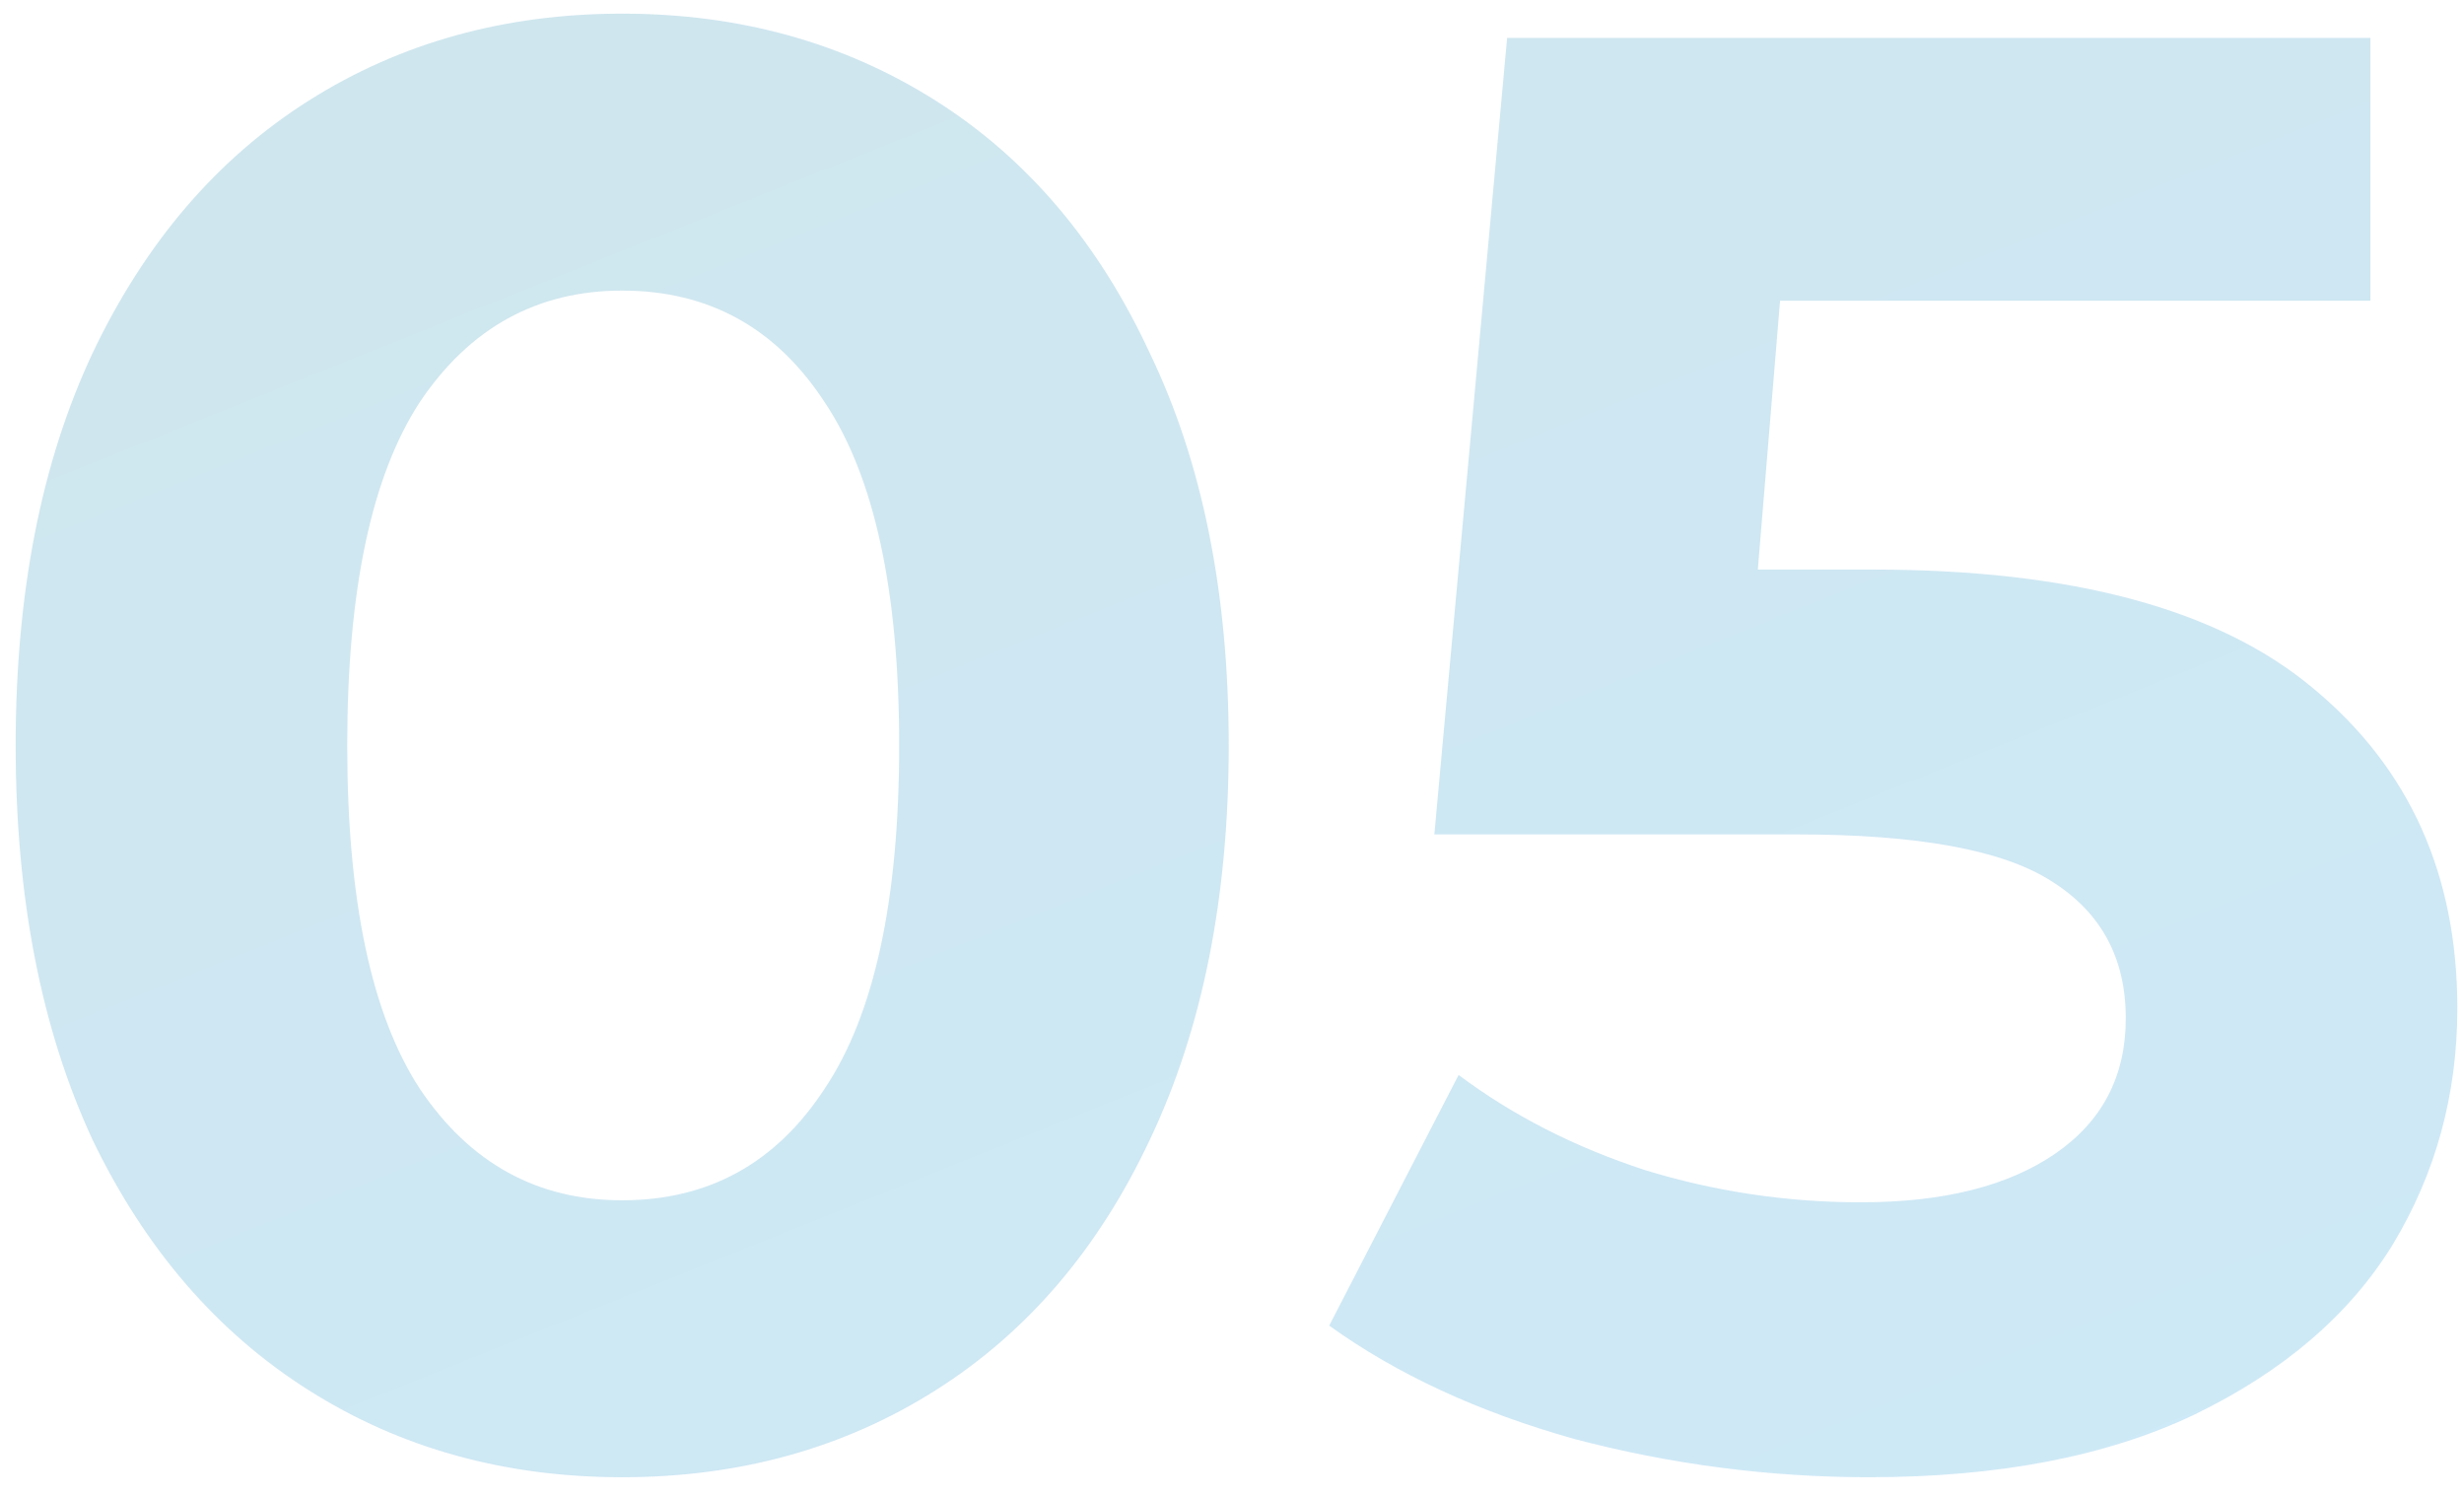 <?xml version="1.0" encoding="UTF-8"?> <svg xmlns="http://www.w3.org/2000/svg" width="117" height="71" viewBox="0 0 117 71" fill="none"> <path d="M29.544 70.152C23.976 70.152 19.016 68.776 14.664 66.024C10.312 63.272 6.888 59.304 4.392 54.12C1.96 48.872 0.744 42.632 0.744 35.4C0.744 28.168 1.96 21.96 4.392 16.776C6.888 11.528 10.312 7.528 14.664 4.776C19.016 2.024 23.976 0.648 29.544 0.648C35.112 0.648 40.072 2.024 44.424 4.776C48.776 7.528 52.168 11.528 54.6 16.776C57.096 21.96 58.344 28.168 58.344 35.4C58.344 42.632 57.096 48.872 54.6 54.12C52.168 59.304 48.776 63.272 44.424 66.024C40.072 68.776 35.112 70.152 29.544 70.152ZM29.544 57C33.64 57 36.84 55.24 39.144 51.72C41.512 48.2 42.696 42.76 42.696 35.4C42.696 28.04 41.512 22.6 39.144 19.08C36.84 15.56 33.64 13.8 29.544 13.8C25.512 13.8 22.312 15.56 19.944 19.08C17.64 22.6 16.488 28.04 16.488 35.4C16.488 42.76 17.64 48.2 19.944 51.72C22.312 55.24 25.512 57 29.544 57ZM88.94 27.048C98.412 27.048 105.388 28.936 109.868 32.712C114.412 36.488 116.684 41.544 116.684 47.88C116.684 51.976 115.66 55.72 113.612 59.112C111.564 62.44 108.428 65.128 104.204 67.176C100.044 69.16 94.892 70.152 88.748 70.152C84.012 70.152 79.34 69.544 74.732 68.328C70.188 67.048 66.316 65.256 63.116 62.952L69.26 51.048C71.82 52.968 74.764 54.472 78.092 55.56C81.42 56.584 84.844 57.096 88.364 57.096C92.268 57.096 95.34 56.328 97.58 54.792C99.82 53.256 100.94 51.112 100.94 48.36C100.94 45.48 99.756 43.304 97.388 41.832C95.084 40.36 91.052 39.624 85.292 39.624H68.108L71.564 1.8H112.556V14.28H84.524L83.468 27.048H88.94Z" fill="url(#paint0_linear)" fill-opacity="0.2"></path> <defs> <linearGradient id="paint0_linear" x1="-55" y1="2.451" x2="23.929" y2="199.351" gradientUnits="userSpaceOnUse"> <stop stop-color="#127F9E"></stop> <stop offset="1" stop-color="#009CFF"></stop> </linearGradient> </defs> </svg> 